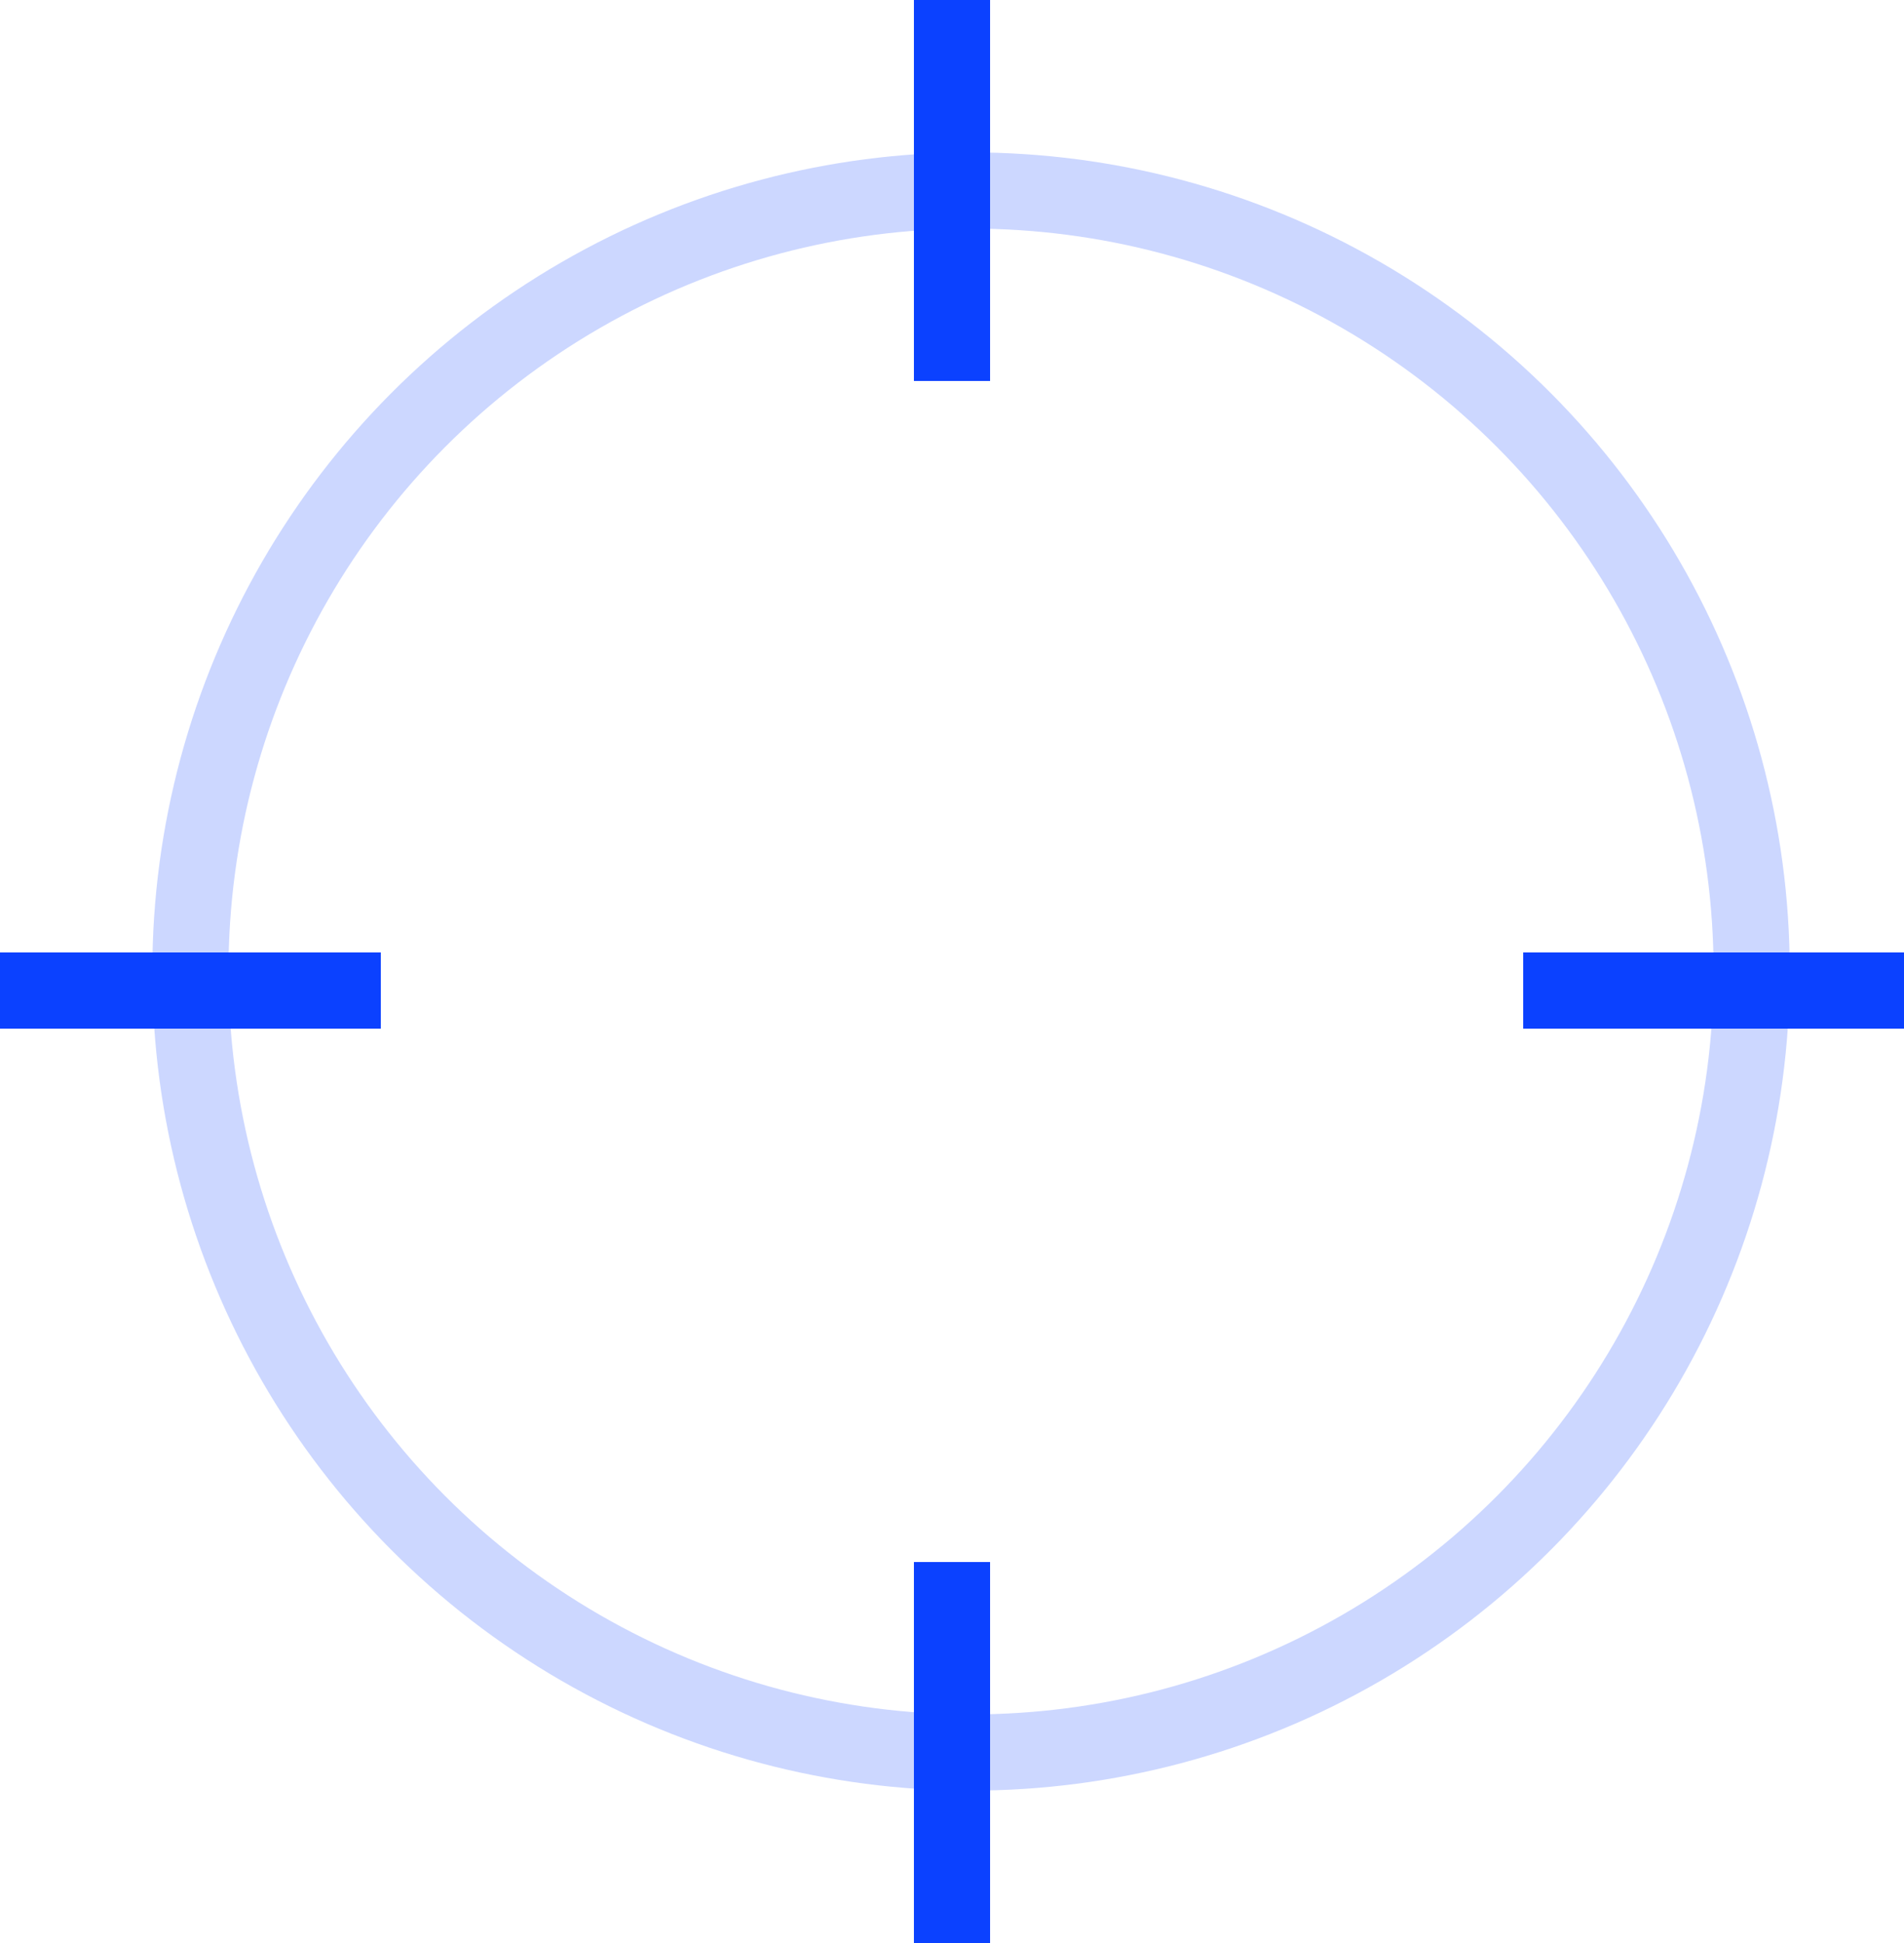 <?xml version="1.0" encoding="UTF-8"?> <svg xmlns="http://www.w3.org/2000/svg" width="50" height="51" viewBox="0 0 50 51" fill="none"><circle opacity="0.21" cx="25.5" cy="25.5" r="20.5" stroke="#0B41FF" stroke-width="2"></circle><rect y="25" width="10" height="2" fill="#0B41FF"></rect><rect x="40" y="25" width="10" height="2" fill="#0B41FF"></rect><rect x="26" width="10" height="2" transform="rotate(90 26 0)" fill="#0B41FF"></rect><rect x="26" y="41" width="10" height="2" transform="rotate(90 26 41)" fill="#0B41FF"></rect></svg> 